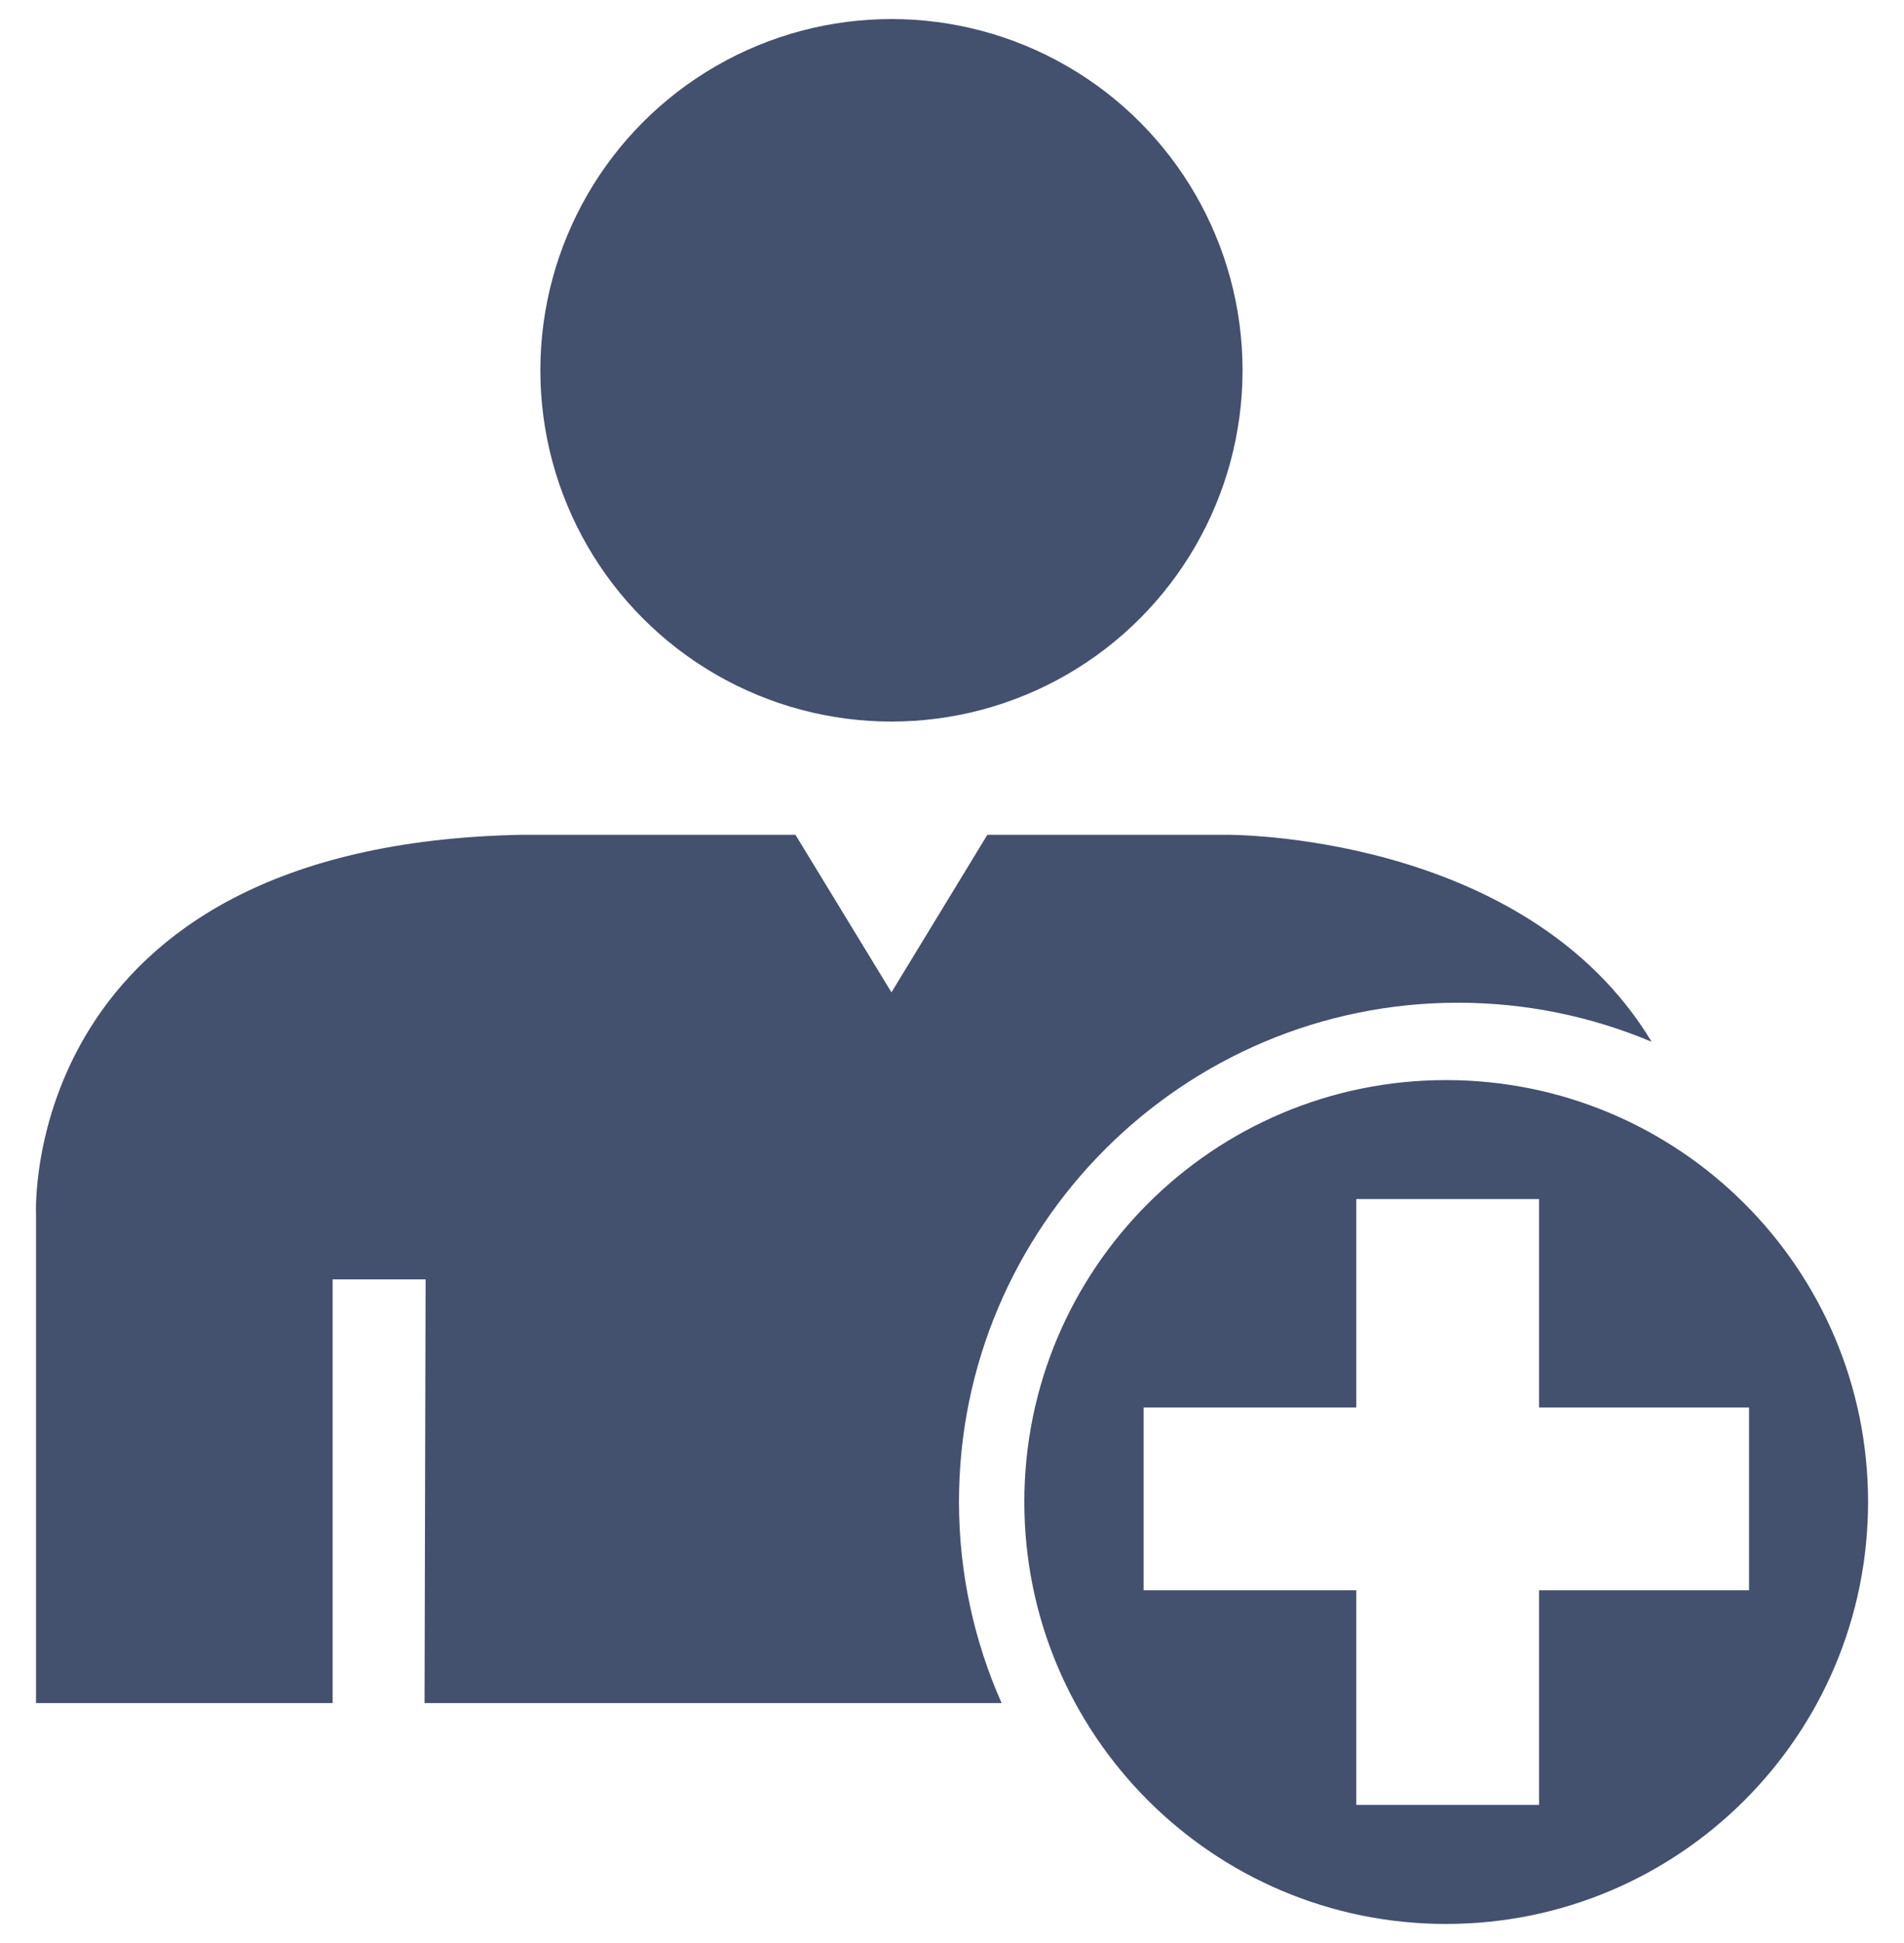 <?xml version="1.0" encoding="iso-8859-1"?>
<!-- Uploaded to: SVG Repo, www.svgrepo.com, Generator: SVG Repo Mixer Tools -->
<svg width="50" height="51" version="1.1" id="Capa_1" xmlns="http://www.w3.org/2000/svg" xmlns:xlink="http://www.w3.org/1999/xlink" 
	 viewBox="0 0 20.19 20.19" xml:space="preserve">
<g>
	<g>
		<path style="fill:#43506E;" d="M15.334,11.246c-2.469,0-4.472,2.001-4.472,4.471s2.003,4.473,4.472,4.473
			c2.472,0,4.475-2.003,4.475-4.473S17.806,11.246,15.334,11.246z M16.32,16.654v2.274h-1.938v-2.274h-2.255v-1.938h2.255v-2.209
			h1.938v2.209h2.227v1.938H16.32z"/>
		<circle style="fill:#43506E;" cx="9.453" cy="3.723" r="3.723"/>
		<path style="fill:#43506E;" d="M15.46,10.426c0.729,0,1.422,0.148,2.054,0.414c-1.342-2.226-4.513-2.194-4.513-2.194H10.47
			l-1.017,1.67l-1.018-1.67h-2.9c-5.345,0.102-5.153,4.026-5.153,4.026v5.177h3.145v-4.491h0.986l-0.011,4.491h6.119
			c-0.289-0.652-0.452-1.373-0.452-2.132C10.168,12.8,12.542,10.426,15.46,10.426z"/>
	</g>
</g>
</svg>